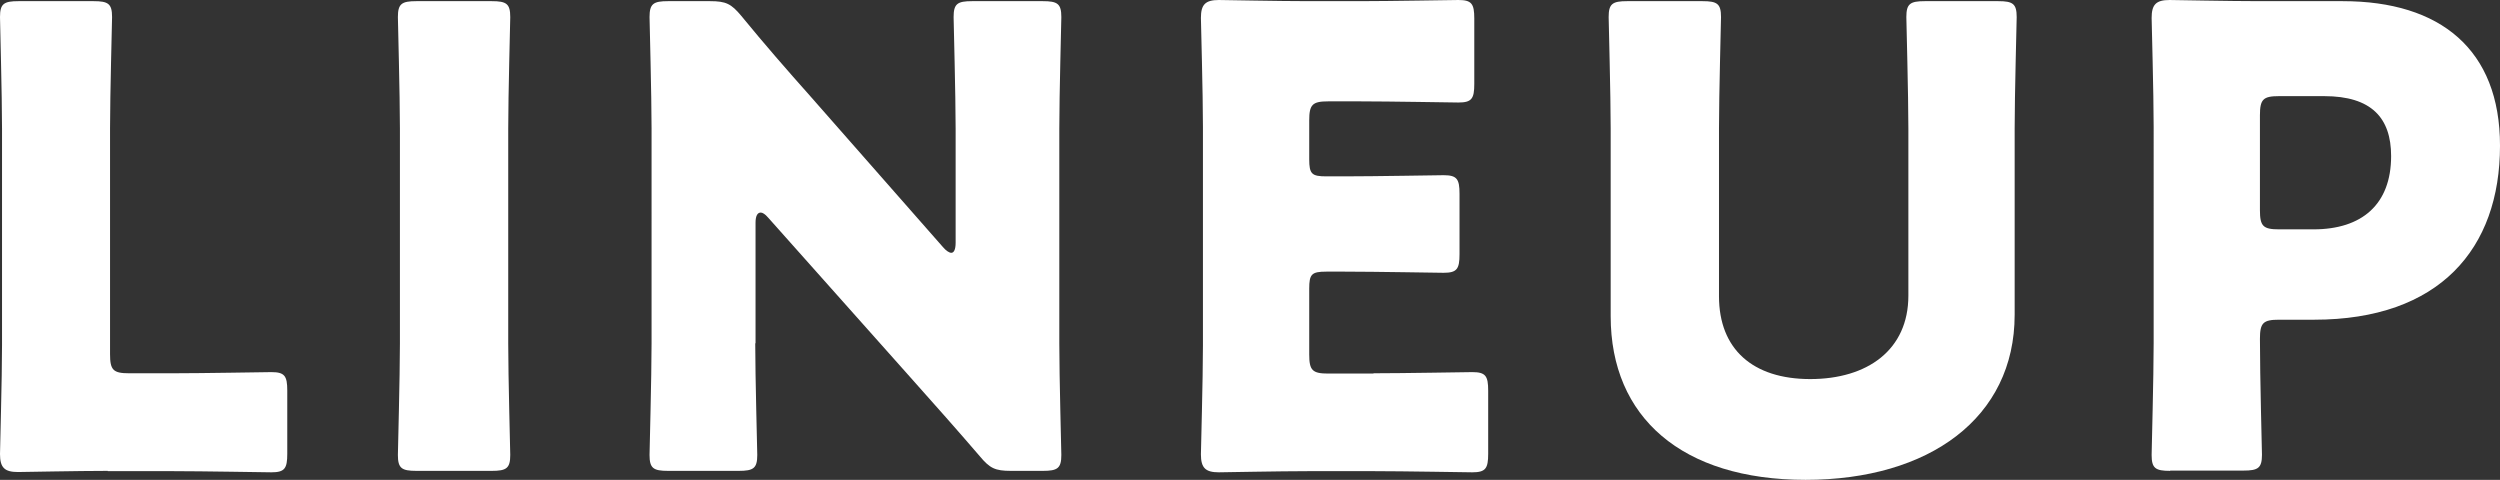 <?xml version="1.0" encoding="UTF-8"?><svg id="a" xmlns="http://www.w3.org/2000/svg" viewBox="0 0 86.33 16.57"><rect x="0" y="0" width="86.33" height="16.57" fill="#333333" stroke="none"/><defs><style>.b{fill:#fff;}</style></defs><path class="b" d="M3.72,16.26c-1.01,0-2.95,.04-3.1,.04-.46,0-.62-.15-.62-.62,0-.15,.07-2.6,.07-3.76V4.44C.07,3.28,0,.75,0,.59,0,.13,.13,.04,.64,.04H3.23c.51,0,.64,.09,.64,.55,0,.15-.07,2.68-.07,3.85v7.79c0,.55,.11,.66,.66,.66h1.5c1.03,0,3.26-.04,3.41-.04,.46,0,.55,.13,.55,.64v2.18c0,.51-.09,.64-.55,.64-.15,0-2.38-.04-3.41-.04H3.72Z"/><path class="b" d="M14.38,16.26c-.51,0-.64-.09-.64-.55,0-.15,.07-2.68,.07-3.85V4.44c0-1.17-.07-3.7-.07-3.85,0-.46,.13-.55,.64-.55h2.6c.51,0,.64,.09,.64,.55,0,.15-.07,2.68-.07,3.85v7.42c0,1.17,.07,3.7,.07,3.85,0,.46-.13,.55-.64,.55h-2.6Z"/><path class="b" d="M26.08,11.86c0,1.17,.07,3.7,.07,3.85,0,.46-.13,.55-.64,.55h-2.44c-.51,0-.64-.09-.64-.55,0-.15,.07-2.68,.07-3.85V4.44c0-1.17-.07-3.7-.07-3.85,0-.46,.13-.55,.64-.55h1.45c.55,0,.73,.09,1.08,.51,.81,.99,1.58,1.87,2.38,2.77l4.58,5.21c.11,.13,.22,.2,.29,.2,.09,0,.15-.11,.15-.35v-3.94c0-1.17-.07-3.7-.07-3.85,0-.46,.13-.55,.64-.55h2.44c.51,0,.64,.09,.64,.55,0,.15-.07,2.68-.07,3.85v7.42c0,1.17,.07,3.7,.07,3.85,0,.46-.13,.55-.64,.55h-1.1c-.55,0-.73-.09-1.08-.51-.79-.92-1.52-1.74-2.42-2.75l-4.88-5.48c-.11-.13-.2-.18-.26-.18-.11,0-.18,.11-.18,.35v4.16Z"/><path class="b" d="M47.43,12.89c1.03,0,3.26-.04,3.41-.04,.46,0,.55,.13,.55,.64v2.18c0,.51-.09,.64-.55,.64-.15,0-2.38-.04-3.41-.04h-2.24c-1.01,0-2.95,.04-3.1,.04-.46,0-.62-.15-.62-.62,0-.15,.07-2.6,.07-3.76V4.38c0-1.17-.07-3.61-.07-3.76,0-.46,.15-.62,.62-.62,.15,0,2.09,.04,3.1,.04h1.76c1.03,0,3.26-.04,3.41-.04,.46,0,.55,.13,.55,.64V2.9c0,.51-.09,.64-.55,.64-.15,0-2.38-.04-3.41-.04h-1.08c-.55,0-.66,.11-.66,.66v1.34c0,.51,.09,.59,.59,.59h.64c1.03,0,3.26-.04,3.41-.04,.46,0,.55,.13,.55,.64v2.09c0,.51-.09,.64-.55,.64-.15,0-2.38-.04-3.41-.04h-.64c-.51,0-.59,.09-.59,.59v2.27c0,.55,.11,.66,.66,.66h1.56Z"/><path class="b" d="M69.57,10.87c0,3.56-2.95,5.7-7.22,5.7s-6.73-2.16-6.73-5.65V4.44c0-1.17-.07-3.7-.07-3.85,0-.46,.13-.55,.64-.55h2.6c.51,0,.64,.09,.64,.55,0,.15-.07,2.68-.07,3.85v5.79c0,1.83,1.17,2.86,3.15,2.86s3.39-1.01,3.39-2.88V4.44c0-1.17-.07-3.7-.07-3.85,0-.46,.13-.55,.64-.55h2.53c.51,0,.64,.09,.64,.55,0,.15-.07,2.68-.07,3.85v6.42Z"/><path class="b" d="M74.94,16.26c-.51,0-.64-.09-.64-.55,0-.15,.07-2.68,.07-3.85V4.38c0-1.17-.07-3.61-.07-3.76,0-.46,.15-.62,.62-.62,.15,0,2.09,.04,3.1,.04h2.88c3.37,0,5.43,1.67,5.43,4.99,0,3.56-2.09,6.01-6.42,6.01h-1.21c-.55,0-.66,.11-.66,.66,0,1.34,.07,3.85,.07,4,0,.46-.13,.55-.64,.55h-2.53Zm3.1-9c0,.55,.11,.66,.66,.66h1.19c1.67,0,2.68-.86,2.68-2.53,0-1.32-.68-2.07-2.31-2.07h-1.56c-.55,0-.66,.11-.66,.66v3.28Z"/></svg>